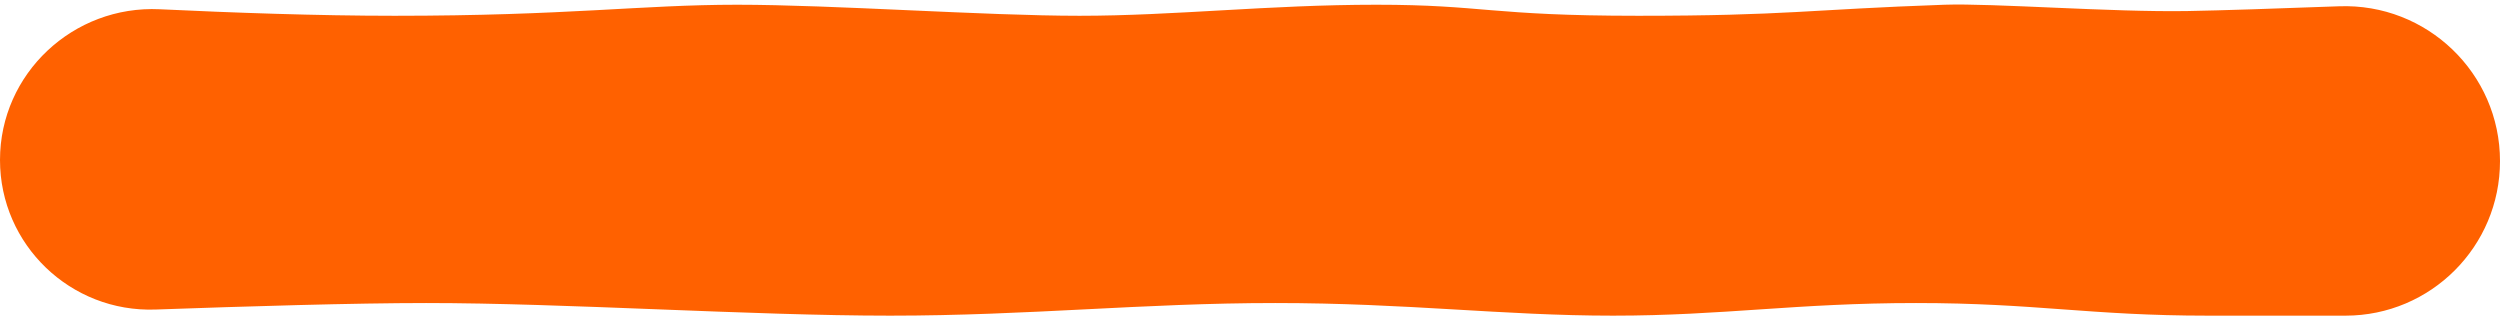<?xml version="1.0" encoding="UTF-8"?> <svg xmlns="http://www.w3.org/2000/svg" width="396" height="50" viewBox="0 0 396 50" fill="none"><path d="M0 25.343C0 11.648 11.617 0.813 25.296 1.466C36.714 2.011 50.34 2.5 62.5 2.5C90 2.5 101.5 0.75 116.75 0.75C132 0.75 156 2.5 171 2.5C186 2.5 201 0.75 218 0.75C235 0.75 236 2.5 259.5 2.5C283 2.5 286.5 1.5 308 0.75C315.613 0.484 334.5 1.952 346.5 1.75C351.55 1.665 361.117 1.342 370.504 0.995C384.413 0.483 396 11.597 396 25.516V25.516C396 39.038 385.041 50 371.519 50C364.246 50 356.441 50 349.75 50C331 50 322.5 48 303.5 48C284.5 48 273 50 255.5 50C238 50 223 48 202 48C181 48 163 50 141 50C119 50 89.5 48 67.5 48C56.273 48 38.927 48.521 24.63 49.031C11.2 49.51 0 38.782 0 25.343V25.343Z" fill="#FF6100"></path></svg> 